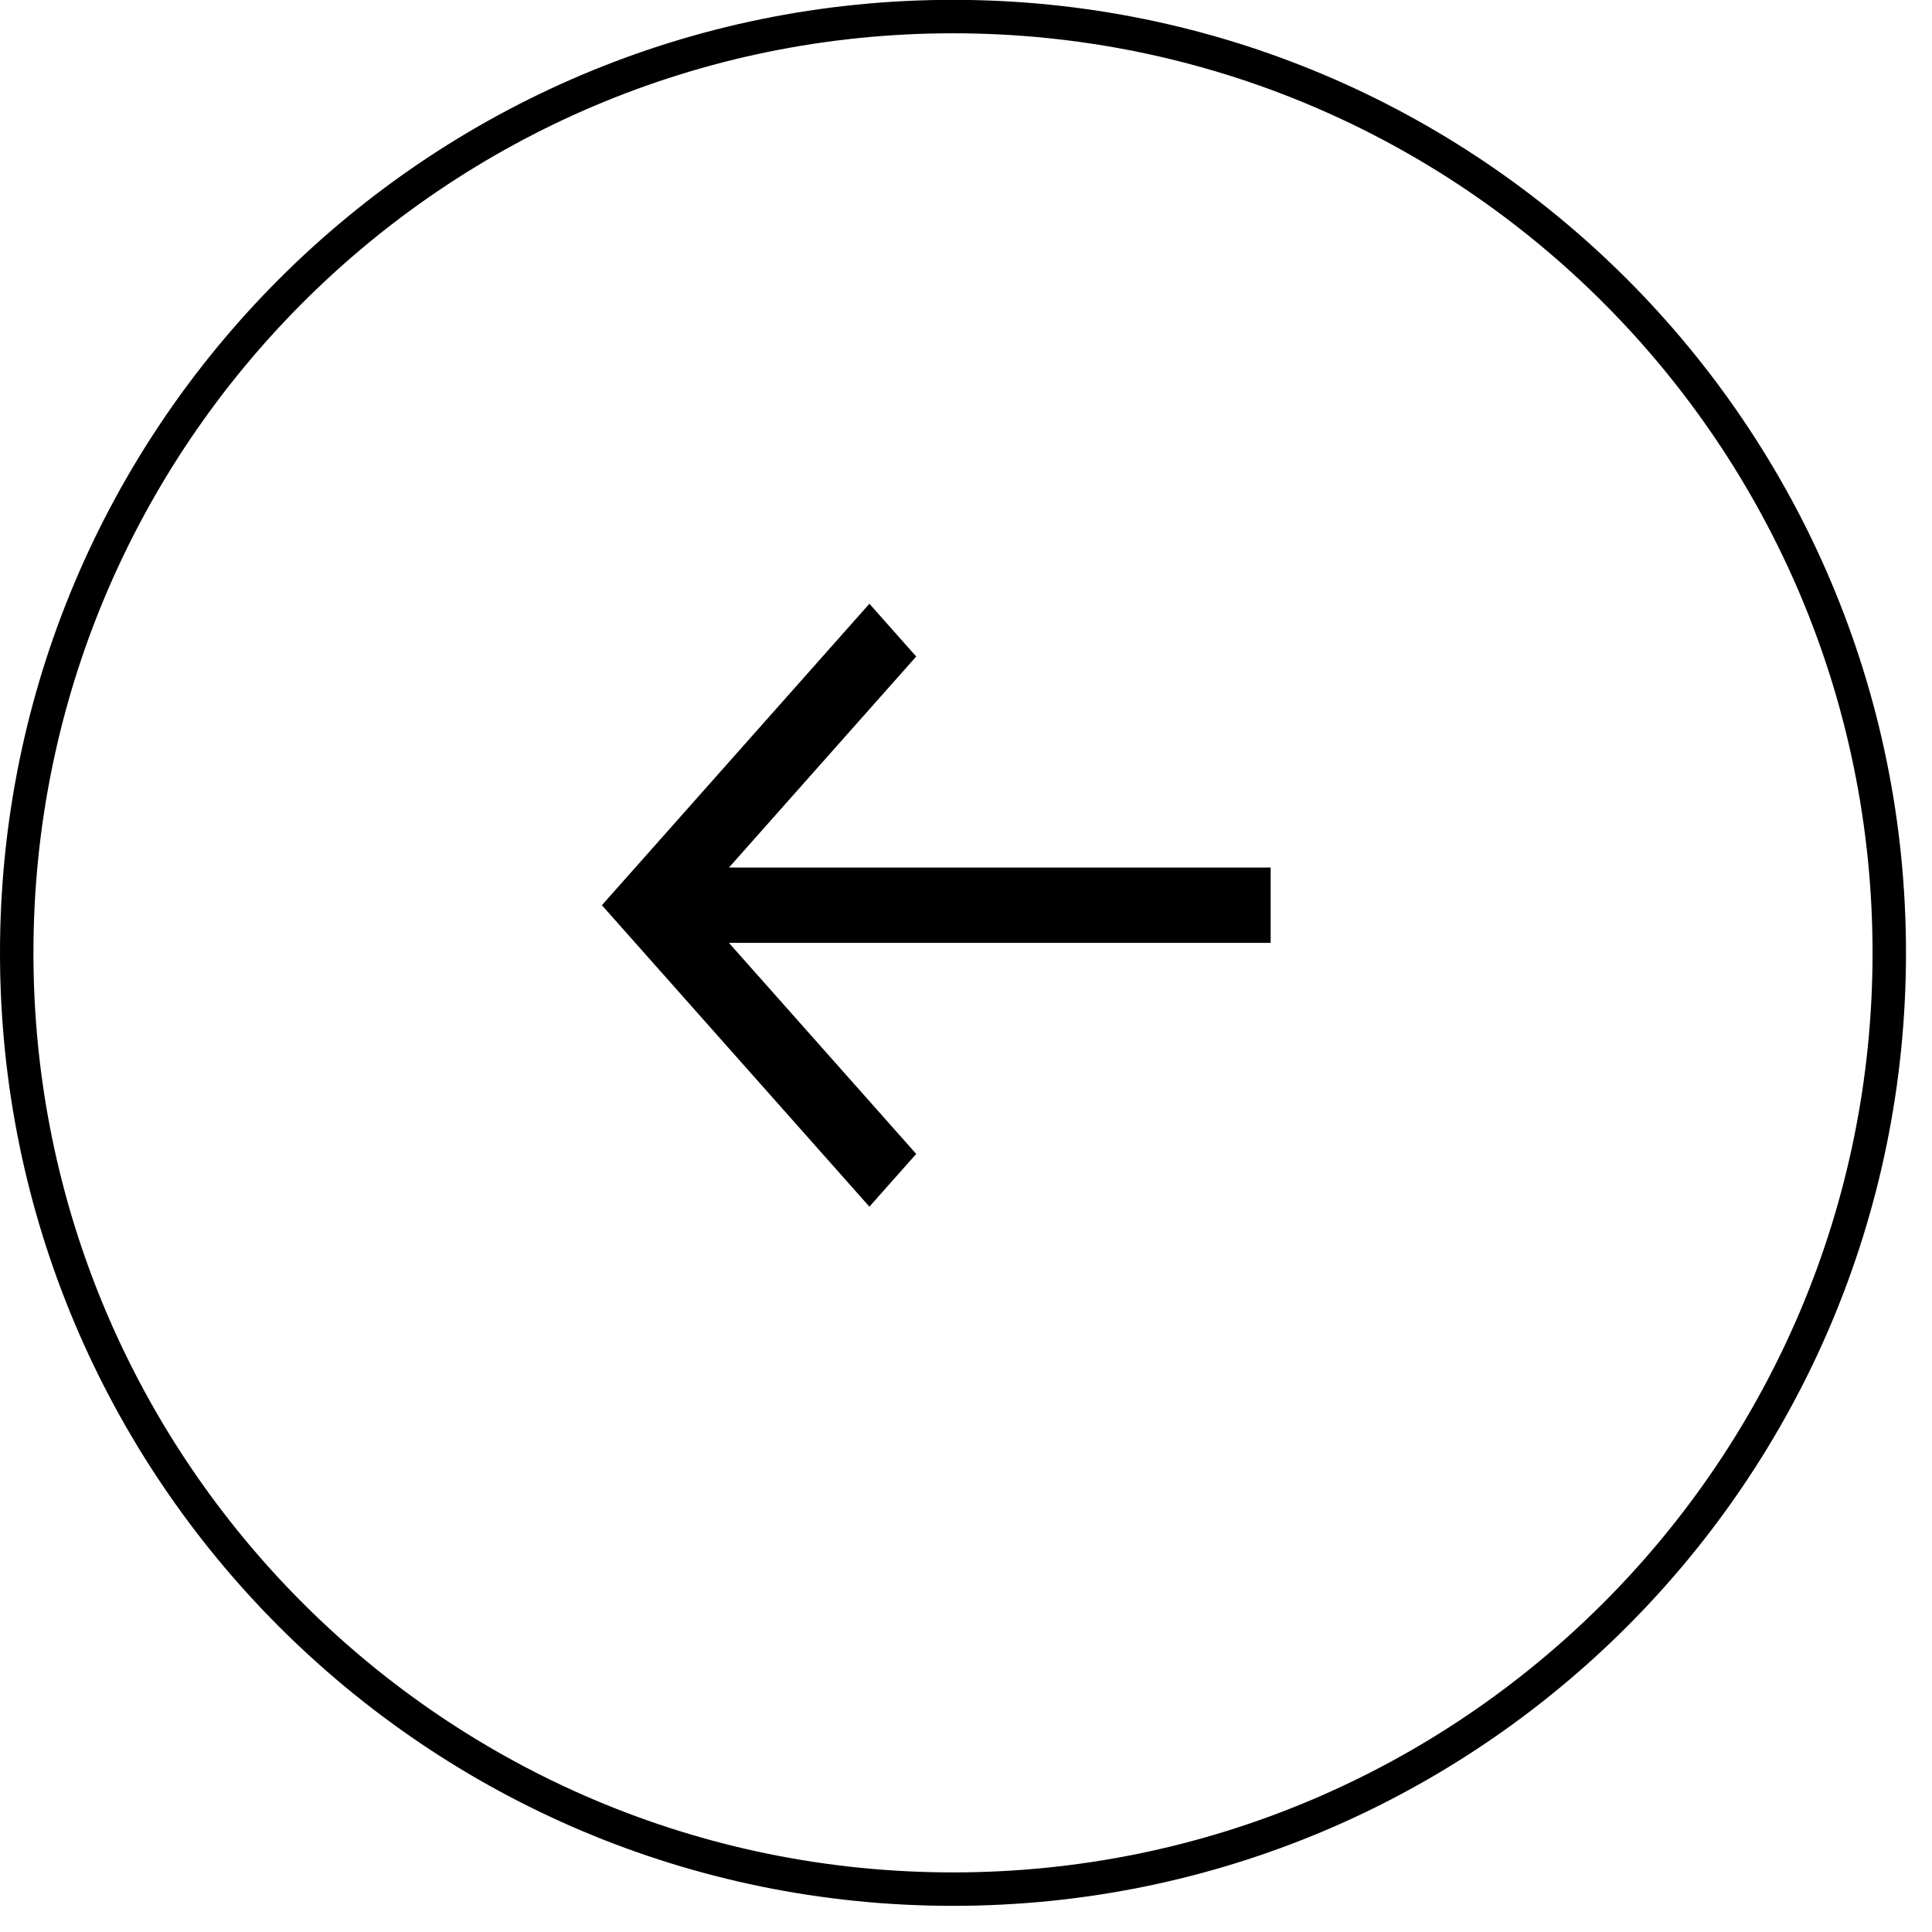 <svg width="26" height="26" viewBox="0 0 26 26" fill="none" xmlns="http://www.w3.org/2000/svg">
<path d="M25.425 12.823C25.425 5.865 19.784 0.223 12.825 0.223C5.866 0.223 0.225 5.865 0.225 12.823C0.225 19.782 5.866 25.423 12.825 25.423C19.784 25.423 25.425 19.782 25.425 12.823Z" stroke="black" stroke-width="0.45"/>
<path d="M11.7 8.125L12.33 8.835L9.81 11.675L17.1 11.675L17.1 12.689L9.81 12.689L12.33 15.529L11.7 16.239L8.1 12.182L11.7 8.125Z" fill="black"/>
</svg>
